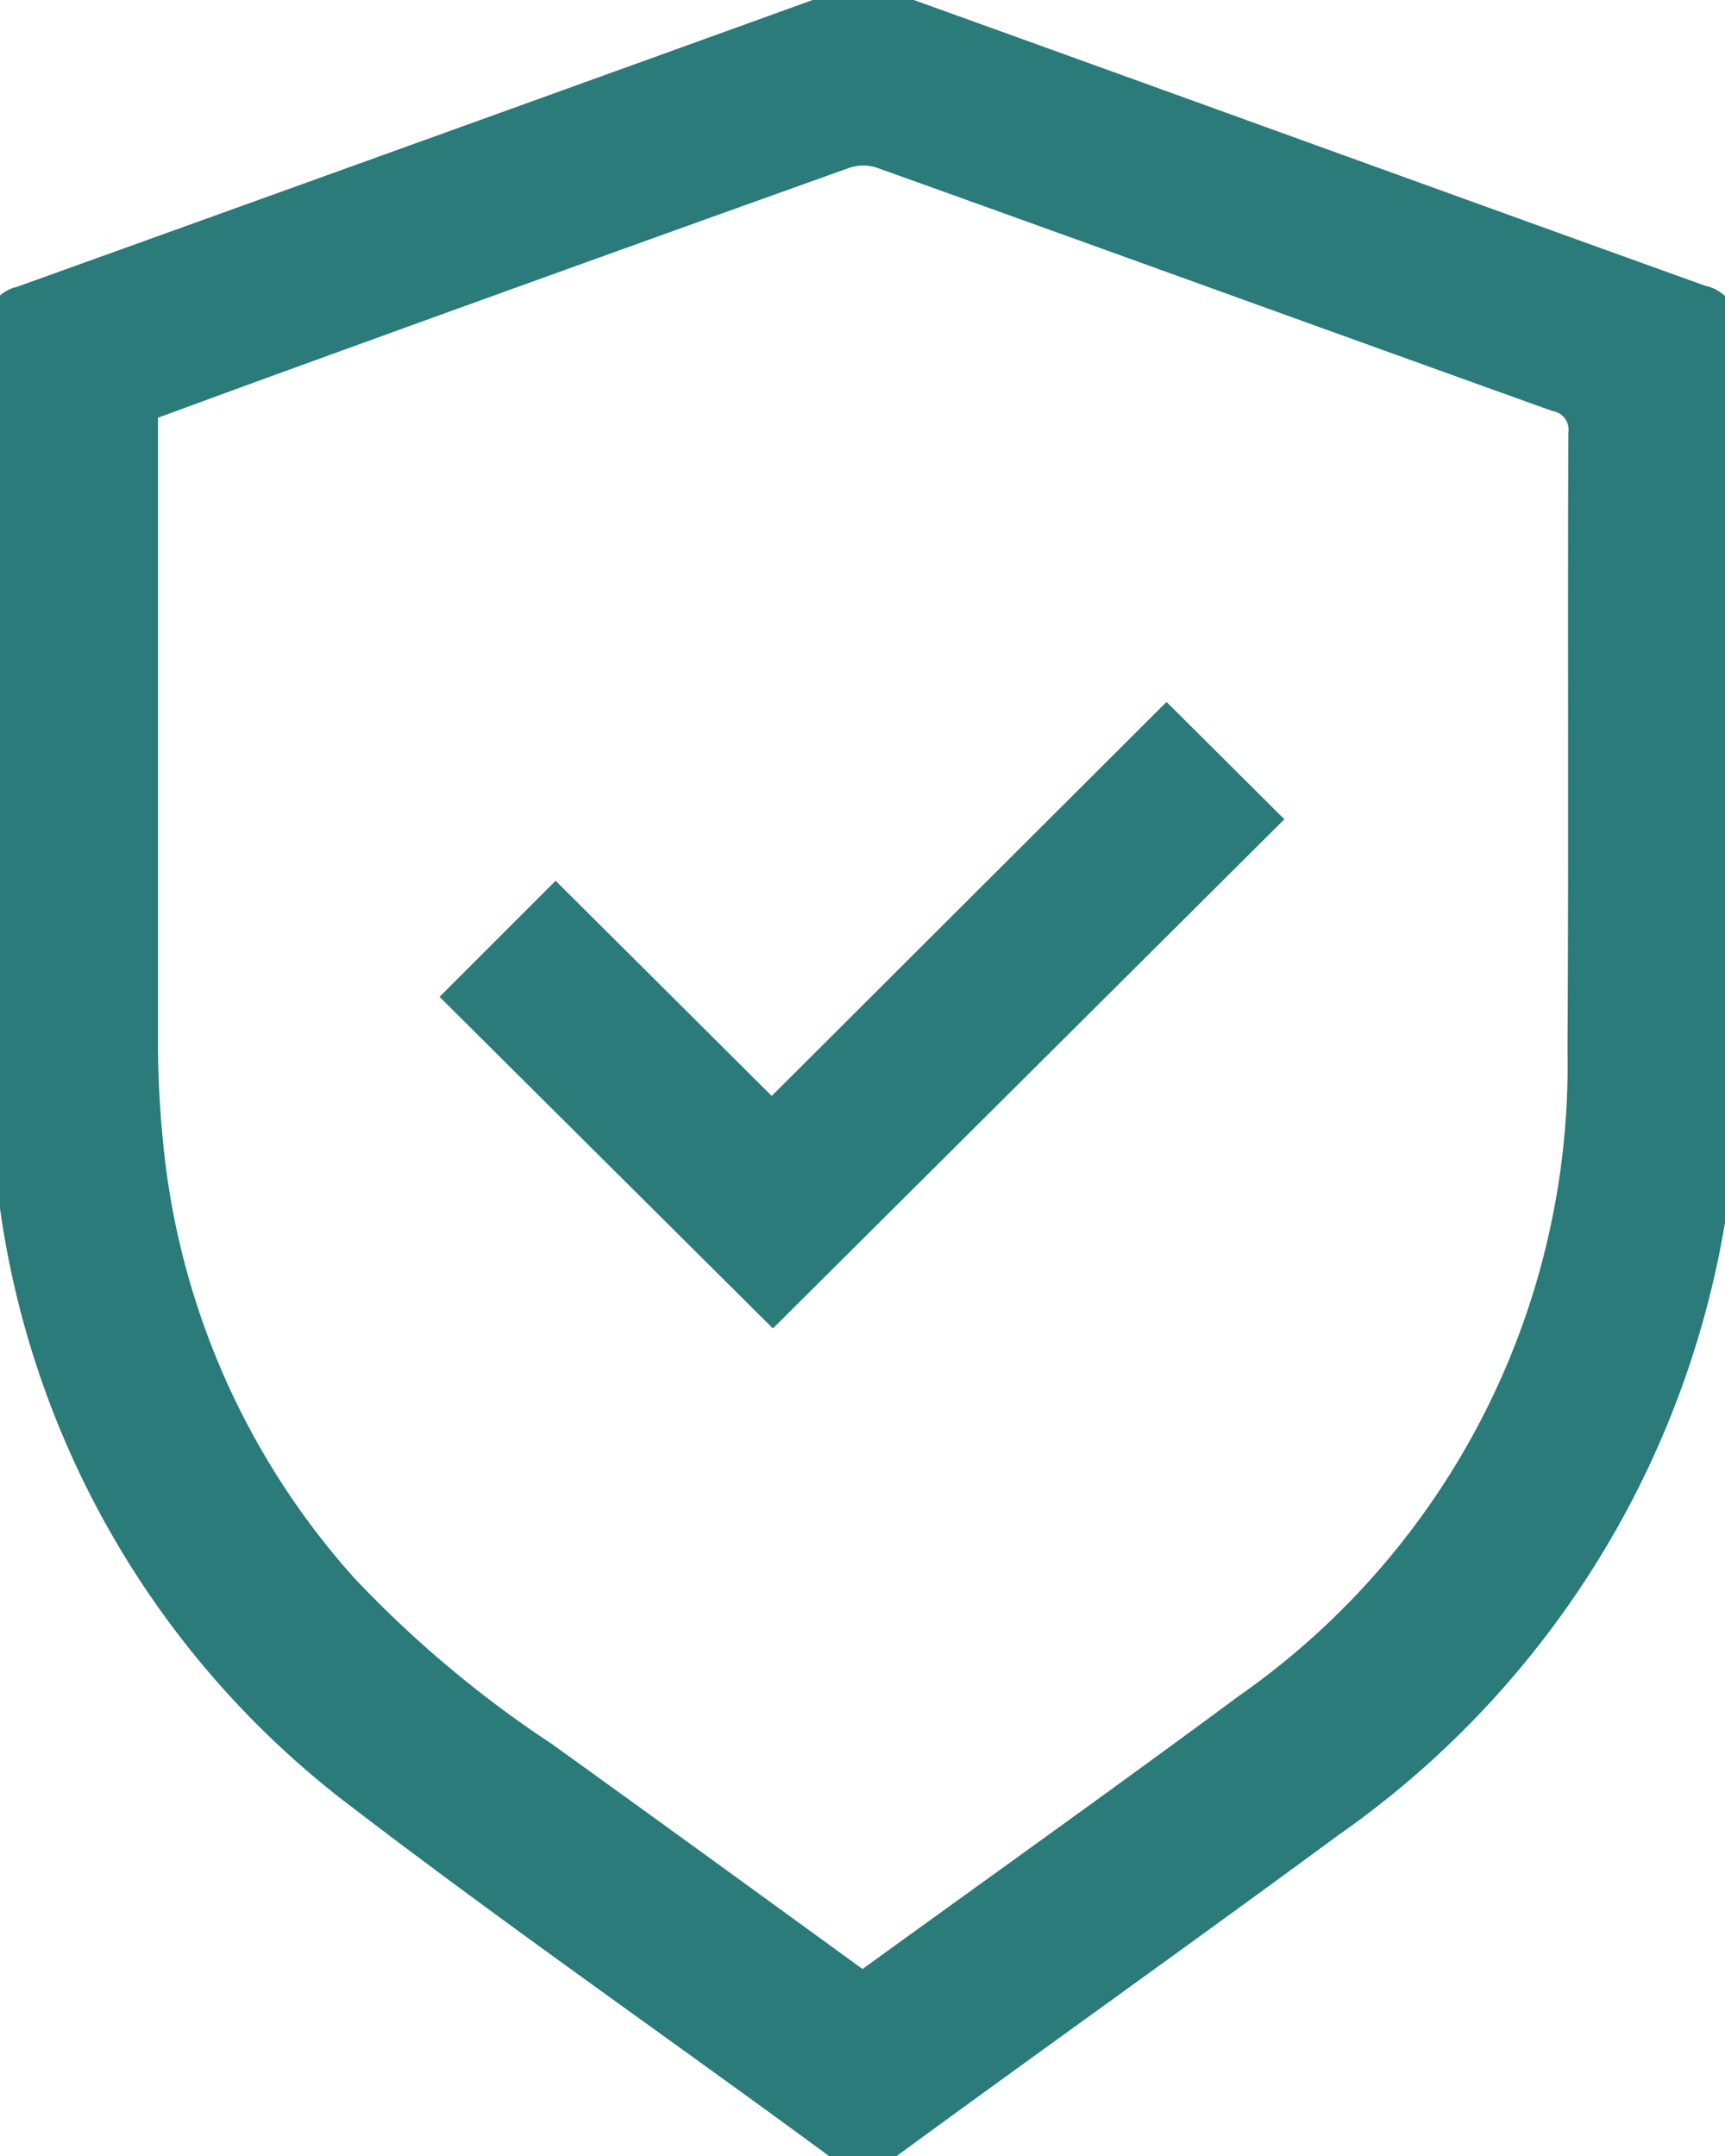 <svg id="h_s-icon" data-name="h&amp;s-icon" xmlns="http://www.w3.org/2000/svg" xmlns:xlink="http://www.w3.org/1999/xlink" width="16" height="20" viewBox="0 0 16 20">
  <defs>
    <clipPath id="clip-path">
      <rect id="Rectangle_339" data-name="Rectangle 339" width="16" height="20" fill="#2a7b79" stroke="#2a7b79" stroke-width="0.25"/>
    </clipPath>
  </defs>
  <g id="Group_777" data-name="Group 777" clip-path="url(#clip-path)">
    <path id="Path_481" data-name="Path 481" d="M.005,6.655c0-1.2,0-2.4,0-3.607a.234.234,0,0,1,.185-.266Q4.01,1.408,7.831.027a.559.559,0,0,1,.35,0c2.536.912,5.069,1.833,7.6,2.744A.271.271,0,0,1,16,3.082c-.005,2.232.012,4.464-.007,6.7a8.559,8.559,0,0,1-3.659,7.145c-1.358,1-2.736,1.98-4.1,2.979a.324.324,0,0,1-.462,0C6.3,18.822,4.8,17.782,3.348,16.67a8.3,8.3,0,0,1-3.213-5.4A12.348,12.348,0,0,1,.01,9.516C-.009,8.563.005,7.609.005,6.655M8,18.42c1.2-.87,2.39-1.717,3.564-2.586a7.264,7.264,0,0,0,3.1-6.089c.012-1.907,0-3.814.008-5.721a.3.3,0,0,0-.239-.332c-2.088-.749-4.173-1.507-6.261-2.255a.529.529,0,0,0-.33,0q-2.626.939-5.246,1.891c-.42.152-.838.307-1.256.46v.249c0,1.872,0,3.745,0,5.617a9.566,9.566,0,0,0,.081,1.238,7.192,7.192,0,0,0,1.772,3.83,10.517,10.517,0,0,0,1.855,1.559C6.032,16.989,7.01,17.7,8,18.42" transform="translate(0 0)" fill="#2a7b79" stroke="#2a7b79" stroke-width="0.25"/>
    <path id="Path_482" data-name="Path 482" d="M34.926,54.256,38.589,50.6l.916.912-4.567,4.547-2.915-2.9.9-.9,2,1.992" transform="translate(-27.769 -43.912)" fill="#2a7b79" stroke="#2a7b79" stroke-width="0.25"/>
  </g>
</svg>
